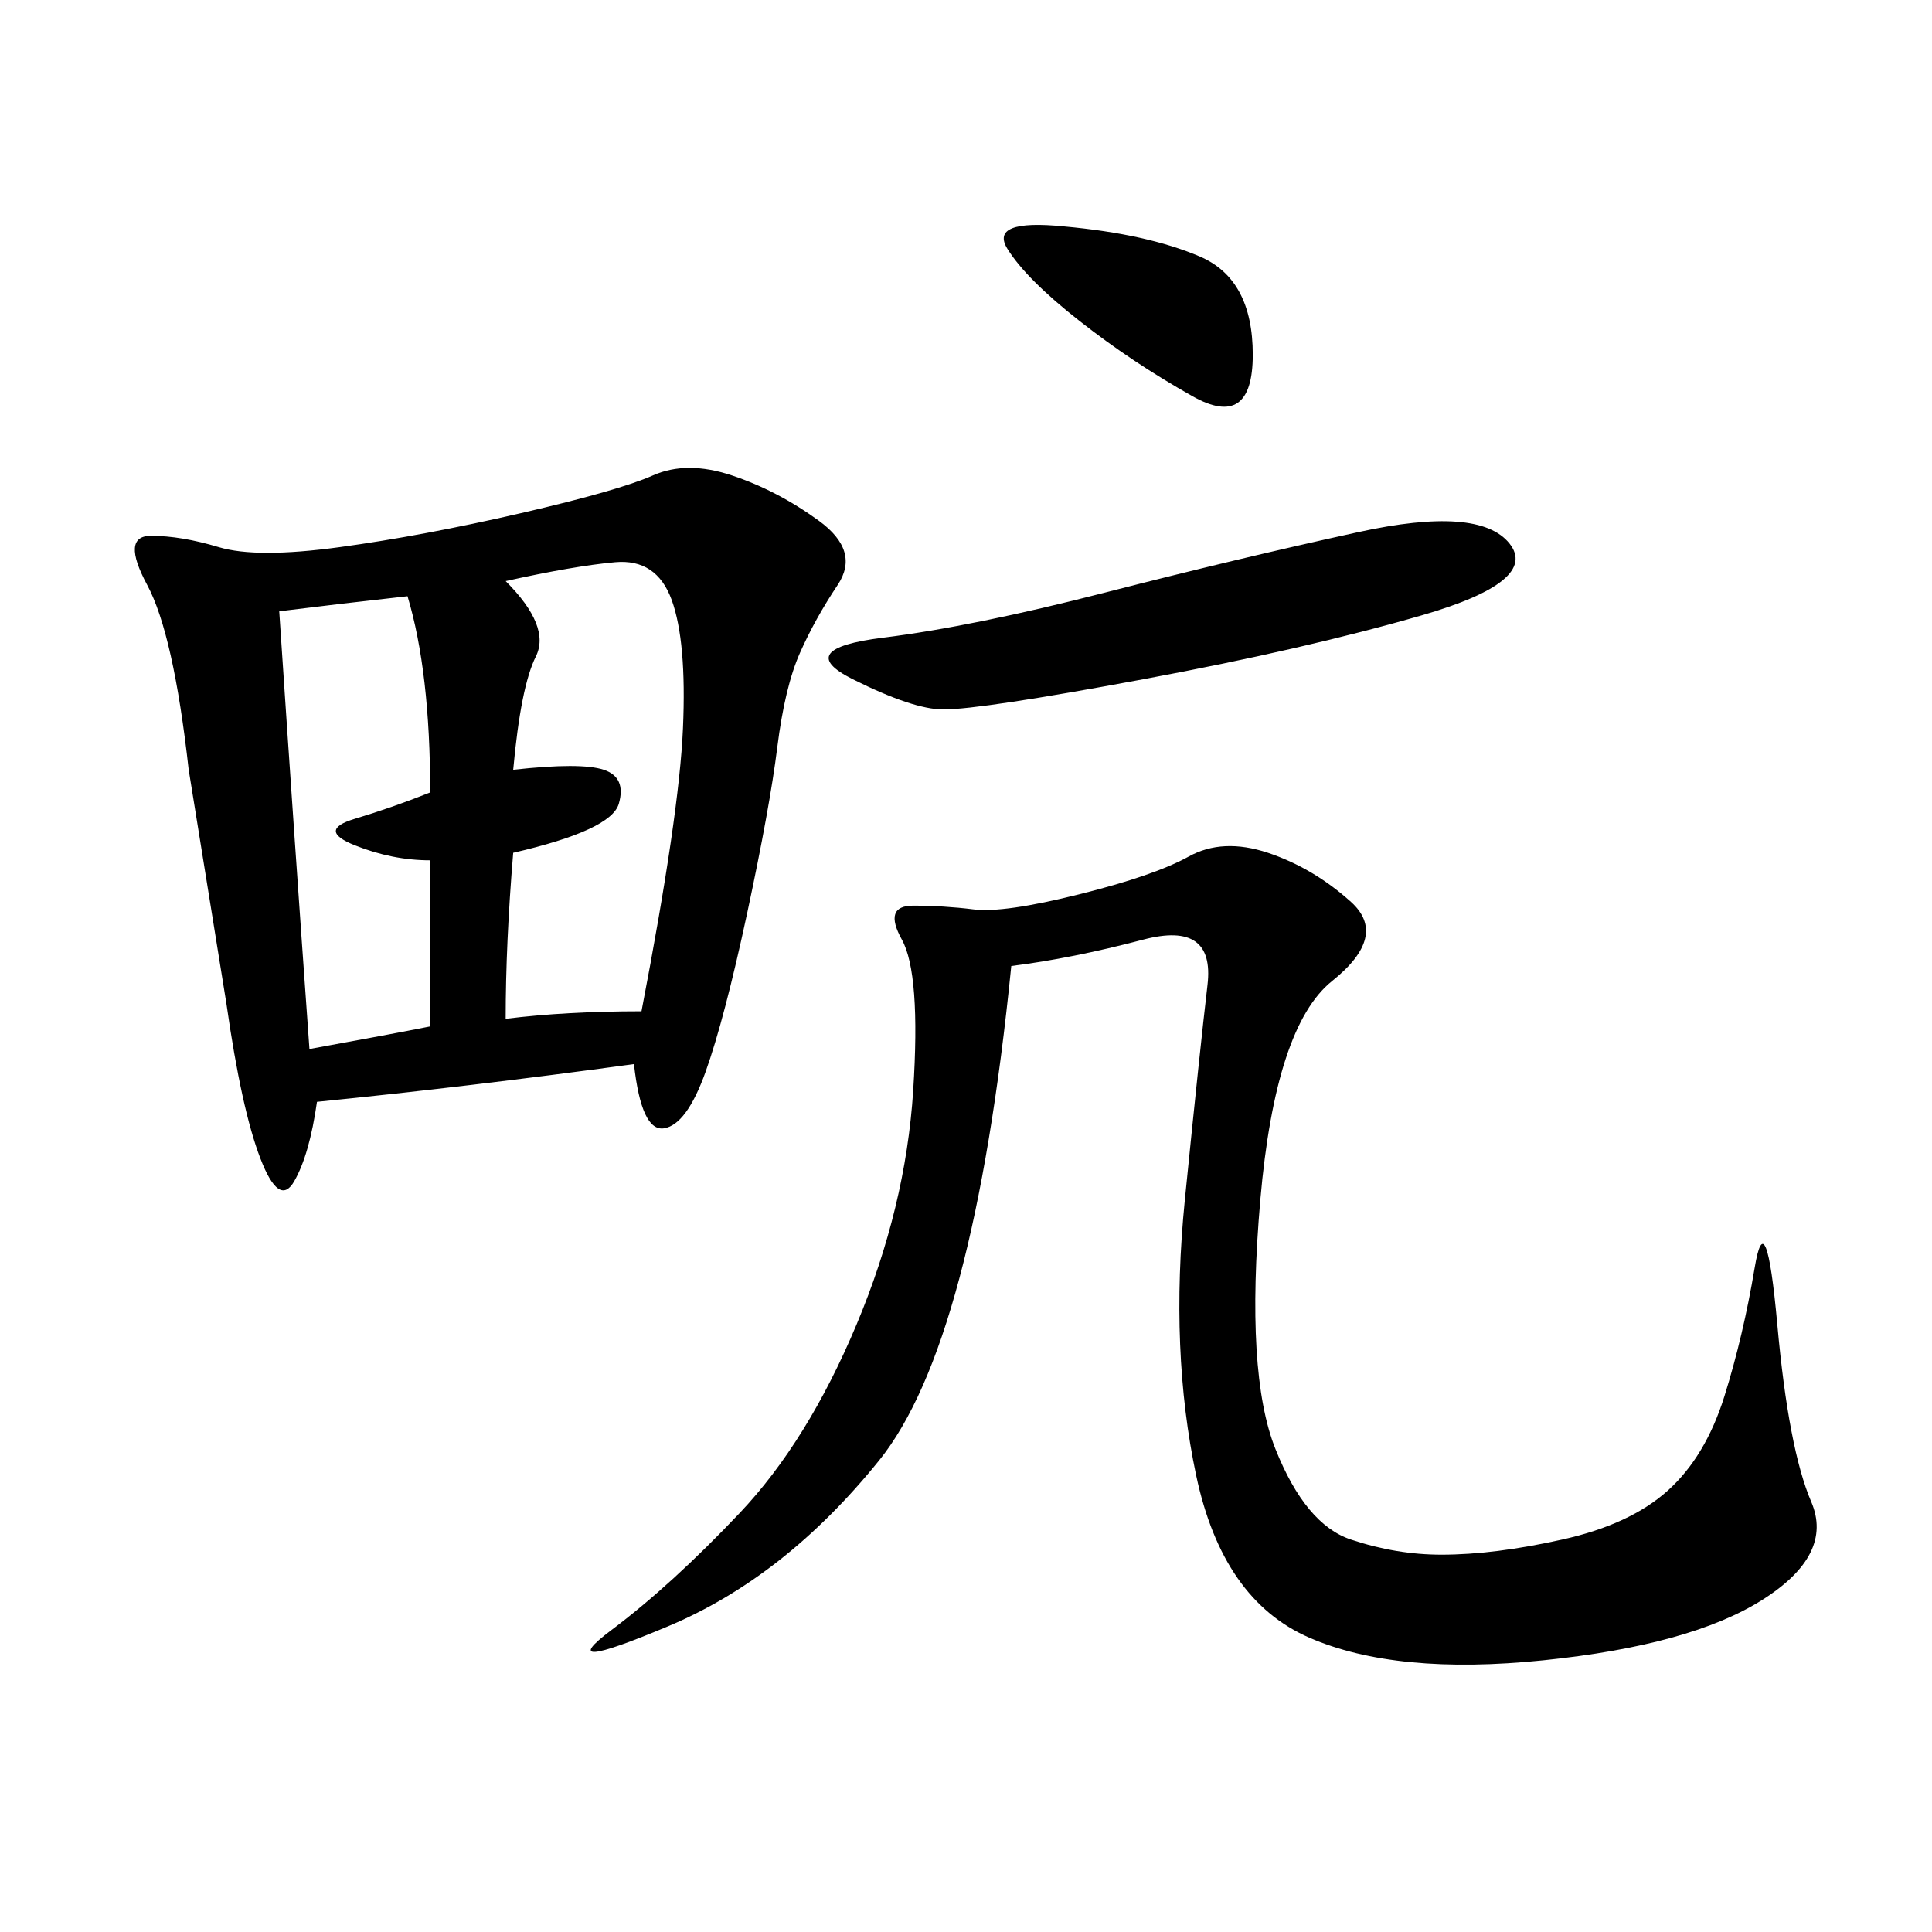 <svg xmlns="http://www.w3.org/2000/svg" xmlns:xlink="http://www.w3.org/1999/xlink" width="300" height="300"><path d="M98.44 165.23Q72.66 168.75 49.22 171.09L49.22 171.09Q48.05 179.30 45.70 183.40Q43.36 187.50 40.43 179.88Q37.50 172.27 35.16 155.86L35.16 155.86L29.30 119.53Q26.95 98.44 22.85 90.82Q18.75 83.20 23.44 83.20L23.44 83.20Q28.13 83.20 33.98 84.96Q39.84 86.72 52.73 84.96Q65.63 83.20 80.86 79.69Q96.09 76.17 101.37 73.83Q106.64 71.48 113.67 73.83Q120.70 76.17 127.15 80.86Q133.59 85.55 130.08 90.82Q126.56 96.09 124.22 101.37Q121.88 106.64 120.70 116.02Q119.53 125.39 116.02 141.80Q112.50 158.20 109.57 166.41Q106.64 174.61 103.13 175.20Q99.61 175.78 98.44 165.23L98.44 165.23ZM157.03 150Q151.17 208.59 136.52 226.76Q121.88 244.92 103.71 252.54Q85.55 260.16 94.92 253.13Q104.30 246.09 114.84 234.96Q125.39 223.83 133.01 205.66Q140.63 187.50 141.80 169.34Q142.97 151.17 140.04 145.90Q137.11 140.63 141.80 140.63L141.80 140.63Q146.48 140.63 151.17 141.21Q155.86 141.80 167.58 138.87Q179.30 135.94 184.57 133.01Q189.84 130.08 196.88 132.42Q203.91 134.77 209.77 140.04Q215.63 145.31 206.84 152.34Q198.05 159.38 195.70 186.33Q193.36 213.28 198.05 225Q202.73 236.72 209.77 239.06Q216.80 241.41 223.83 241.41L223.83 241.41Q232.03 241.41 242.58 239.06Q253.13 236.72 258.98 231.45Q264.84 226.17 267.77 216.80Q270.70 207.42 272.46 196.88Q274.22 186.33 275.98 205.66Q277.73 225 281.25 233.20Q284.77 241.41 273.63 248.44Q262.50 255.47 239.65 257.81Q216.80 260.16 203.32 254.30Q189.84 248.44 185.74 229.10Q181.64 209.77 183.98 186.33Q186.33 162.89 187.50 152.93Q188.67 142.97 177.54 145.90Q166.41 148.83 157.03 150L157.03 150ZM78.52 90.23Q85.55 97.27 83.20 101.95Q80.86 106.64 79.69 119.53L79.69 119.53Q90.23 118.36 93.75 119.53Q97.27 120.70 96.09 124.80Q94.92 128.91 79.69 132.42L79.69 132.42Q78.52 146.48 78.52 158.20L78.52 158.20Q87.89 157.03 99.61 157.03L99.61 157.03Q105.47 126.56 106.05 113.09Q106.64 99.61 104.30 93.16Q101.95 86.72 95.51 87.30Q89.06 87.89 78.52 90.23L78.52 90.23ZM234.38 84.38Q239.06 90.23 220.90 95.51Q202.73 100.78 177.54 105.47Q152.34 110.16 146.48 110.16L146.48 110.16Q141.80 110.16 132.42 105.47Q123.05 100.78 137.11 99.02Q151.17 97.27 171.68 91.99Q192.19 86.72 210.94 82.62Q229.69 78.52 234.38 84.38L234.38 84.38ZM43.36 94.92Q45.70 130.08 48.05 162.89L48.05 162.89Q60.94 160.55 66.80 159.38L66.80 159.38L66.80 133.59Q60.94 133.59 55.08 131.25Q49.22 128.91 55.08 127.15Q60.94 125.39 66.80 123.05L66.80 123.05Q66.80 104.30 63.28 92.58L63.28 92.58Q52.73 93.75 43.36 94.92L43.36 94.92ZM165.23 35.16Q178.13 36.33 186.33 39.84Q194.53 43.36 194.53 55.08L194.53 55.08Q194.53 66.80 185.16 61.52Q175.78 56.25 167.58 49.80Q159.38 43.36 156.45 38.67Q153.52 33.98 165.23 35.16L165.23 35.16Z"/></svg>

